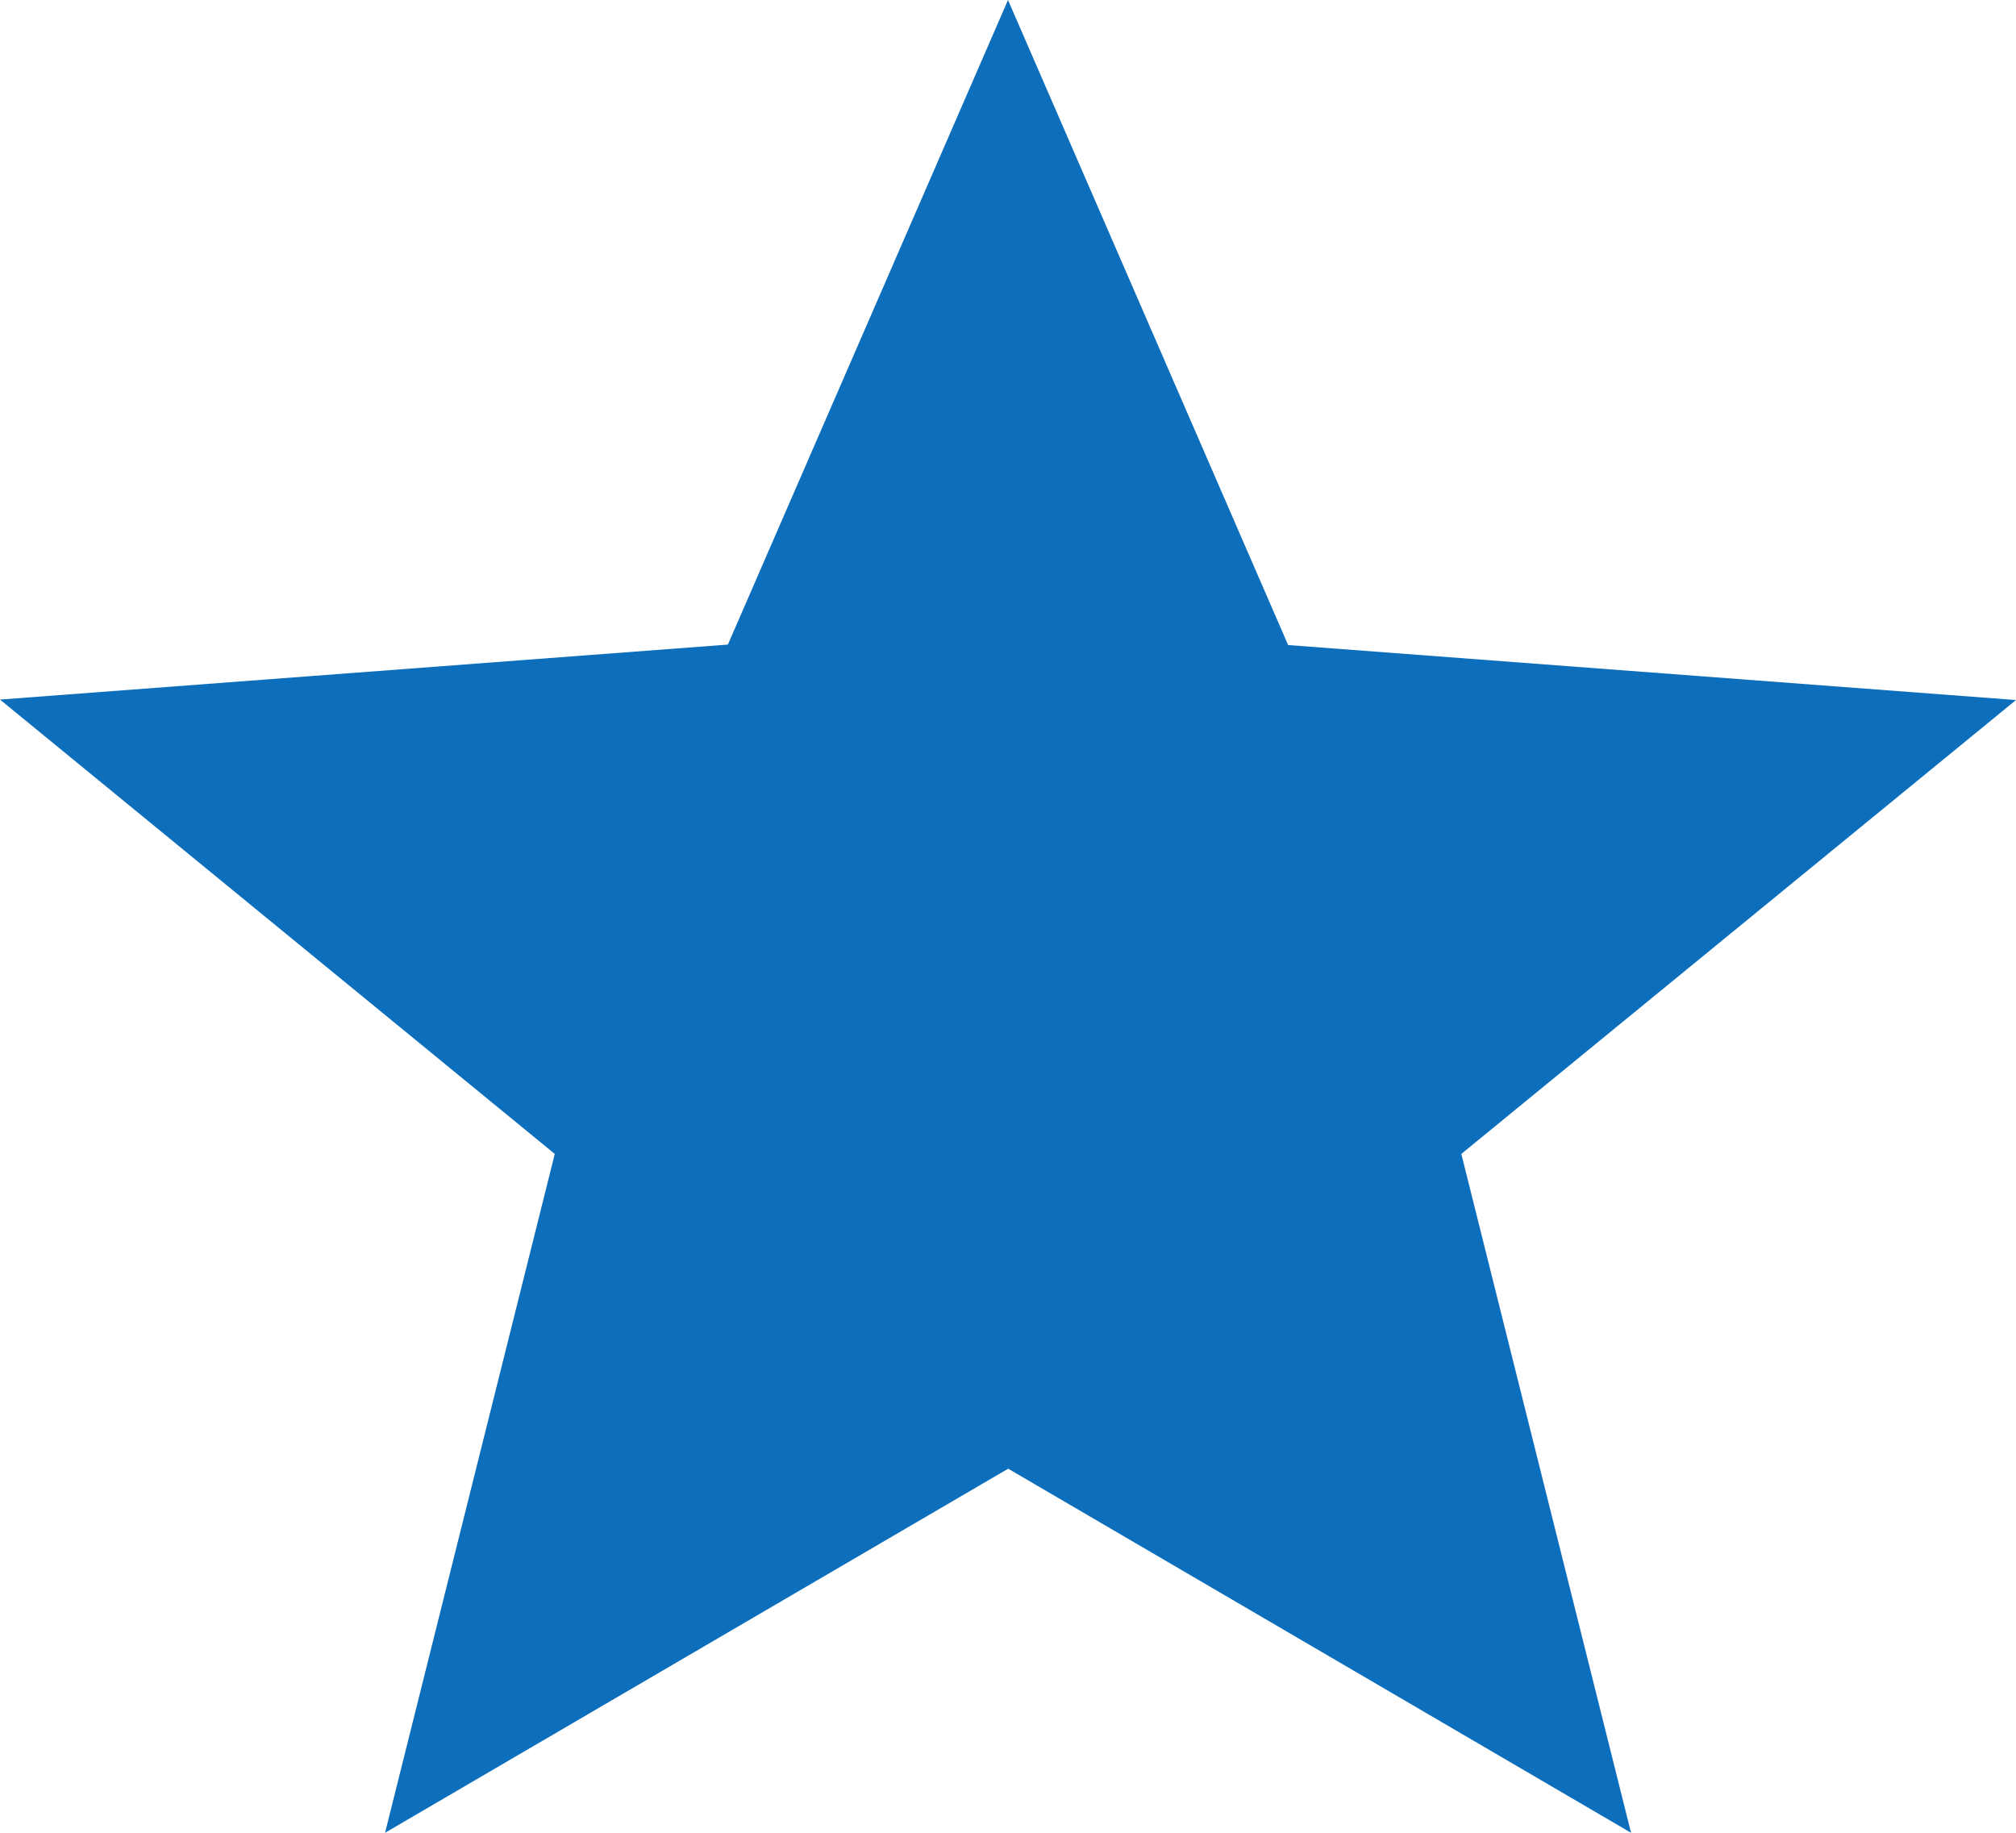 <svg xmlns="http://www.w3.org/2000/svg" width="22" height="20" viewBox="0 0 22 20">
  <g id="Group_641" data-name="Group 641" transform="translate(4.278 20)">
    <path id="Path_355" data-name="Path 355" d="M-.076,0l6.8-3.973L13.521,0,11.669-7.408l6.053-4.953-7.943-.6L6.722-20,3.665-12.966l-7.943.6L1.776-7.408Z" transform="translate(0)" fill="#0d6ebc"/>
  </g>
</svg>
